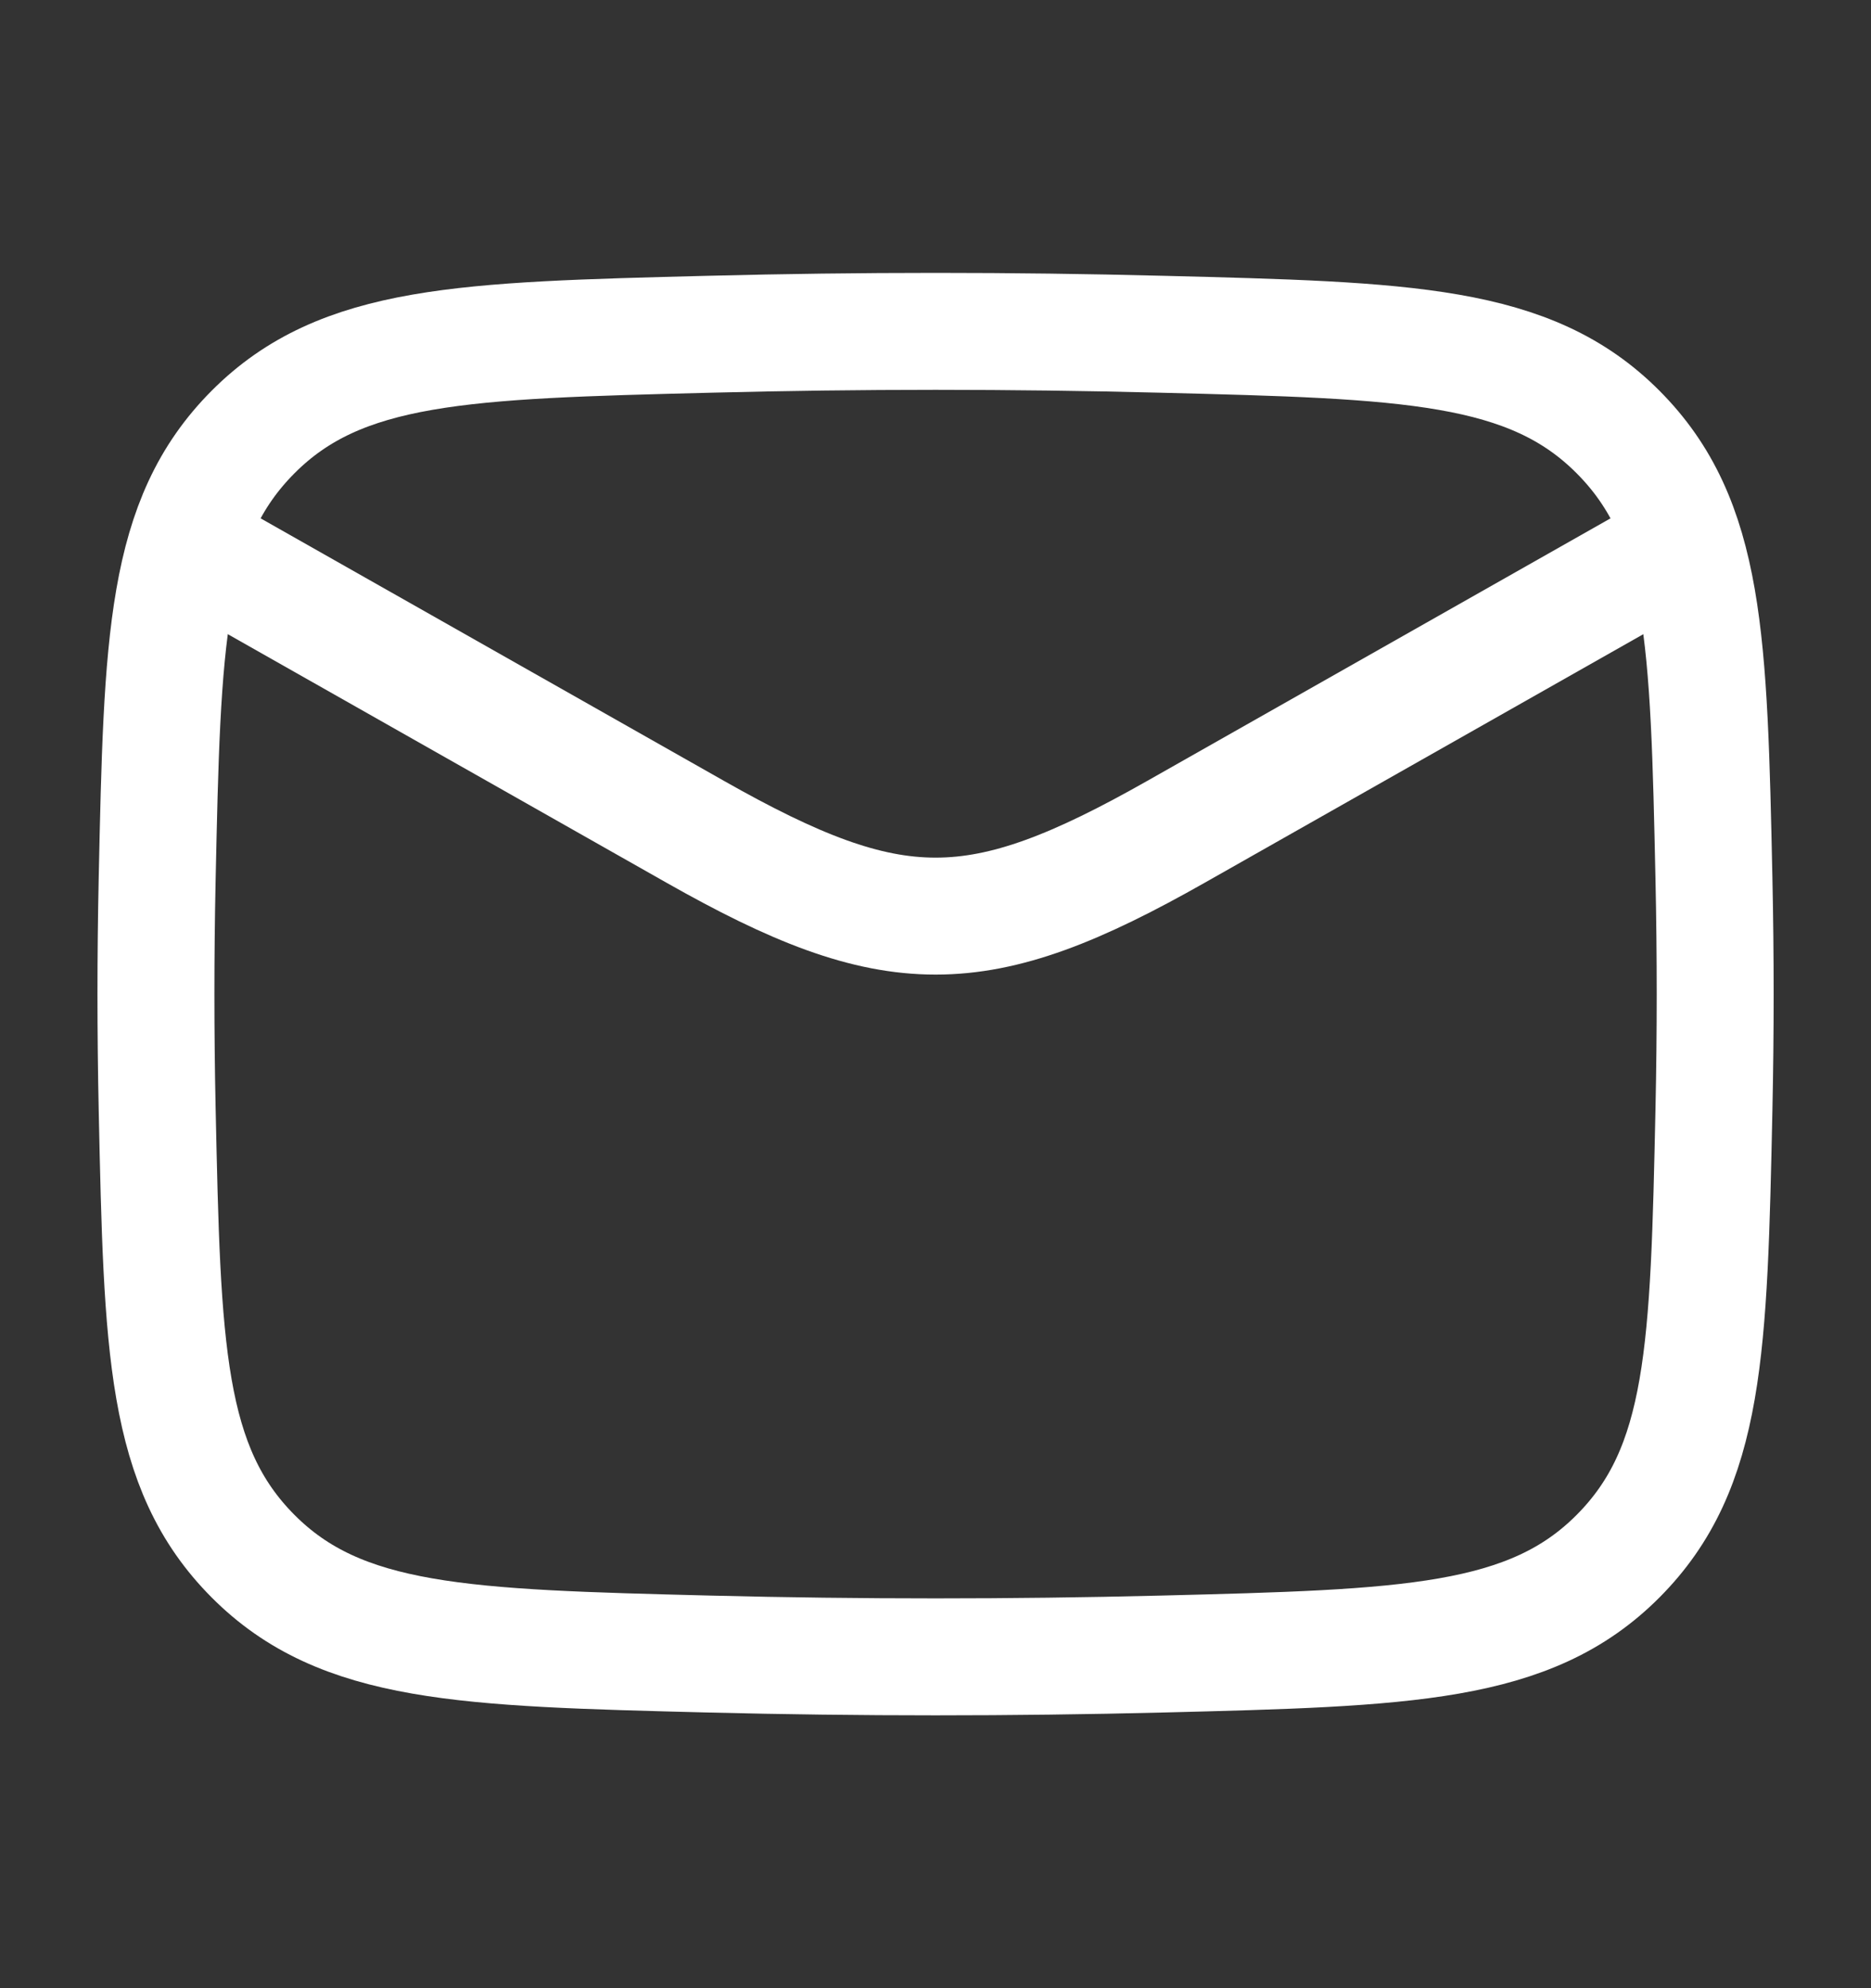 <svg width="16" height="17" viewBox="0 0 16 17" fill="none" xmlns="http://www.w3.org/2000/svg">
<rect x="0" y="0" width="16" height="17" fill="#333333" stroke="none"/>
<path d="M1.334 4.5L5.943 7.111C7.642 8.074 8.36 8.074 10.059 7.111L14.667 4.5" stroke="white" stroke-linejoin="round"/>
<path d="M1.344 9.484C1.388 11.528 1.41 12.549 2.164 13.306C2.918 14.063 3.968 14.09 6.067 14.143C7.36 14.175 8.641 14.175 9.935 14.143C12.034 14.09 13.083 14.063 13.837 13.306C14.591 12.549 14.613 11.528 14.657 9.484C14.671 8.827 14.671 8.174 14.657 7.516C14.613 5.473 14.591 4.451 13.837 3.694C13.083 2.937 12.034 2.911 9.935 2.858C8.641 2.825 7.36 2.825 6.067 2.858C3.968 2.911 2.918 2.937 2.164 3.694C1.41 4.451 1.388 5.473 1.344 7.516C1.33 8.174 1.33 8.827 1.344 9.484Z" stroke="white" stroke-linejoin="round"/>
</svg>
